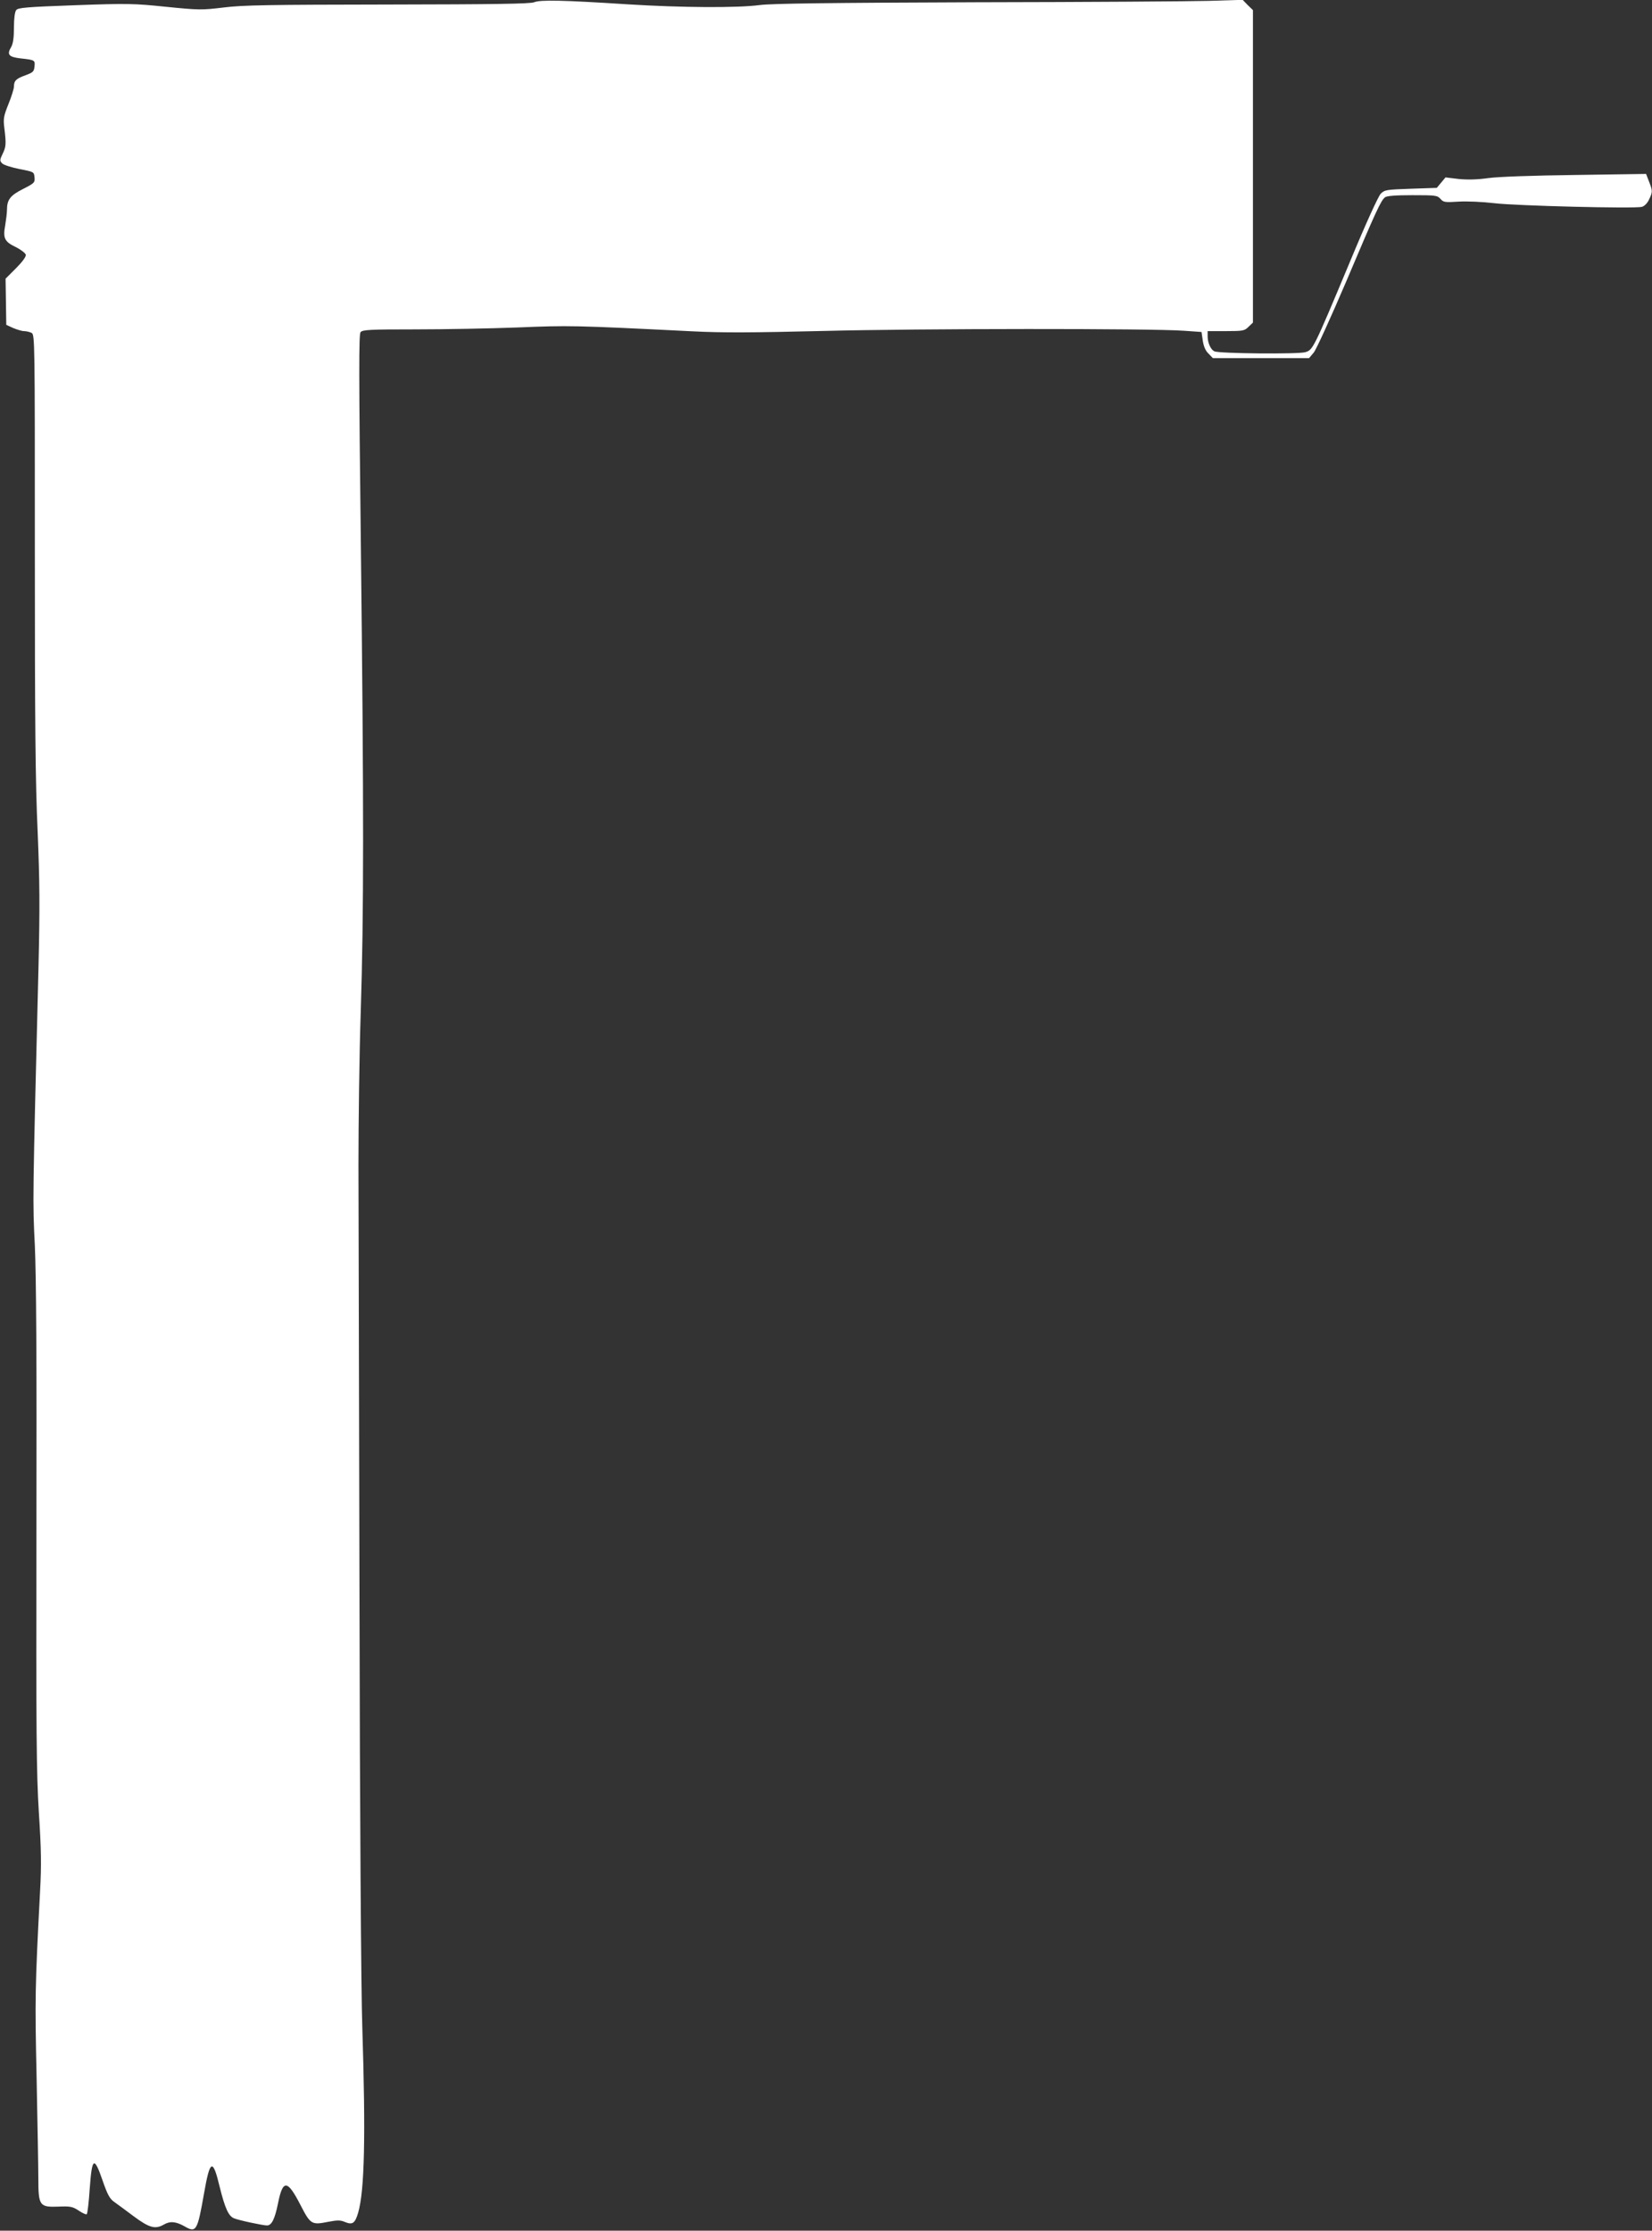 <?xml version="1.0" standalone="no"?>
<!DOCTYPE svg PUBLIC "-//W3C//DTD SVG 20010904//EN"
 "http://www.w3.org/TR/2001/REC-SVG-20010904/DTD/svg10.dtd">
<svg version="1.0" xmlns="http://www.w3.org/2000/svg"
 width="948pt" height="1280pt" viewBox="0 0 948 1280"
 preserveAspectRatio="xMidYMid meet">
<rect x="0" y="0" width="948" height="1280" fill="#333333" stroke="none"/>
<g transform="translate(0,1280) scale(0.1,-0.1)"
fill="#ffffff" stroke="none">
<path d="M3065 12787 c-23 -9 -223 -12 -840 -13 -679 -1 -831 -3 -942 -17
-125 -15 -141 -15 -330 4 -185 19 -220 20 -523 9 -277 -10 -327 -14 -337 -28
-8 -10 -13 -48 -13 -100 0 -60 -5 -92 -16 -112 -26 -43 -14 -57 53 -65 83 -9
85 -10 81 -47 -3 -29 -9 -34 -52 -50 -53 -19 -66 -31 -66 -65 0 -12 -14 -57
-31 -99 -28 -70 -31 -85 -24 -139 11 -91 10 -107 -10 -148 -17 -35 -17 -40 -2
-55 9 -9 54 -23 99 -32 82 -16 83 -16 86 -47 3 -30 0 -34 -65 -67 -74 -37 -93
-62 -93 -120 0 -18 -5 -57 -10 -88 -14 -75 -4 -95 61 -126 30 -15 55 -35 57
-44 2 -11 -20 -41 -56 -77 l-60 -60 2 -132 2 -133 39 -18 c22 -9 50 -18 63
-18 13 0 32 -5 43 -10 19 -11 19 -35 19 -1258 0 -972 3 -1326 16 -1602 12
-294 13 -428 5 -775 -34 -1362 -34 -1344 -21 -1603 8 -181 11 -645 9 -1620 -2
-1188 0 -1402 14 -1633 14 -213 15 -303 7 -450 -29 -554 -30 -611 -20 -1069 5
-256 10 -517 10 -581 0 -156 7 -165 115 -161 70 3 82 0 117 -23 22 -15 43 -24
46 -20 4 4 12 70 17 148 13 179 25 186 74 44 27 -78 40 -103 65 -121 17 -12
69 -50 114 -84 89 -66 123 -75 172 -47 36 21 69 18 119 -10 67 -39 74 -27 112
190 34 194 50 201 89 39 31 -126 52 -171 83 -183 29 -12 167 -41 189 -41 27 0
45 37 63 125 28 141 54 139 130 -9 57 -111 64 -114 159 -95 52 10 70 10 95 -1
44 -18 58 -8 76 52 37 127 44 436 24 1068 -7 206 -14 1228 -16 2430 -3 1141
-5 2273 -6 2515 0 242 5 636 13 875 18 570 18 1171 1 2662 -12 1006 -12 1230
-2 1242 12 14 54 16 315 16 165 0 430 5 588 11 291 12 320 12 998 -22 175 -9
345 -8 760 2 546 14 1876 15 2065 1 l100 -7 7 -49 c5 -33 15 -58 33 -75 l25
-26 276 0 276 0 27 32 c14 17 97 199 185 405 174 411 200 467 224 486 11 8 59
12 157 12 132 0 143 -1 161 -21 17 -20 26 -21 104 -16 47 3 137 -1 205 -9 125
-15 803 -32 847 -21 14 4 31 20 41 42 21 44 21 49 0 103 l-17 44 -405 -6
c-244 -3 -444 -10 -501 -18 -64 -9 -119 -10 -170 -5 l-75 9 -25 -30 -25 -30
-149 -5 c-141 -5 -150 -6 -173 -29 -14 -15 -86 -172 -178 -394 -209 -500 -211
-502 -255 -515 -40 -12 -494 -8 -521 5 -21 9 -39 49 -39 86 l0 30 105 0 c99 0
107 2 130 25 l25 24 0 896 0 897 -30 29 -29 30 -193 -6 c-106 -3 -708 -7
-1338 -8 -842 -3 -1170 -7 -1240 -16 -127 -17 -449 -15 -755 4 -373 24 -505
27 -540 12z"/>
</g>
</svg>
